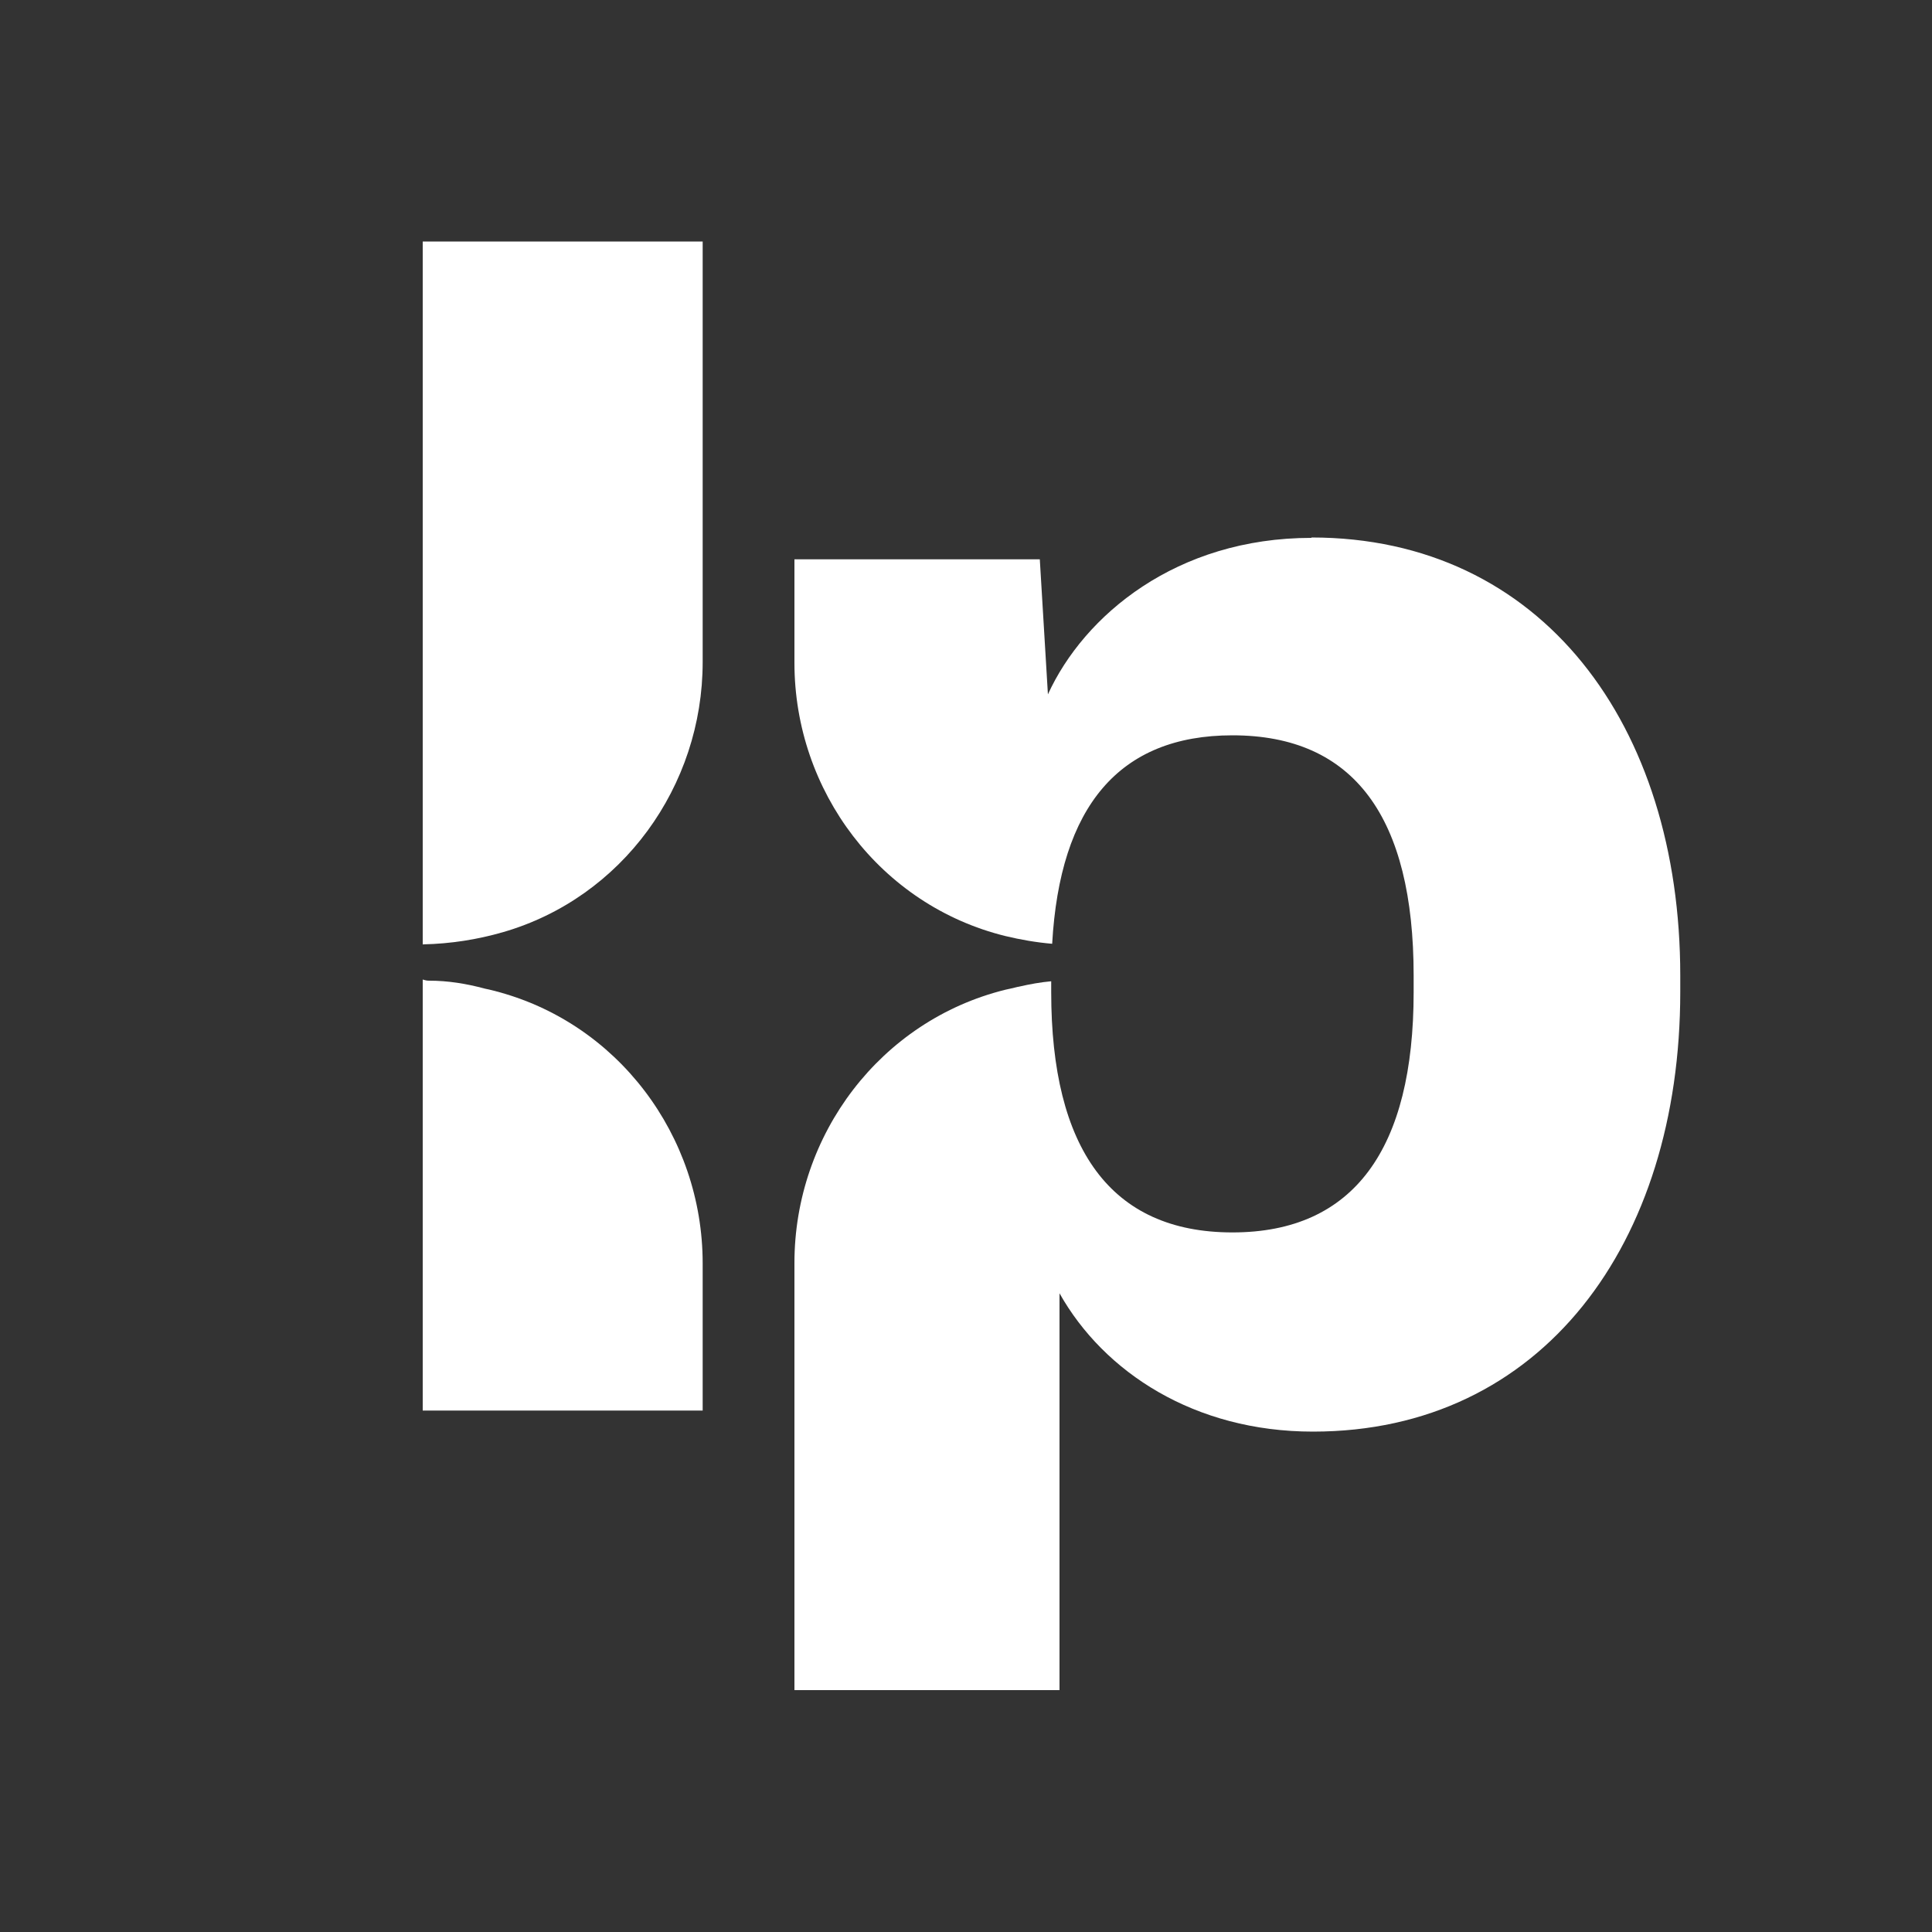 <svg width="100" height="100" viewBox="0 0 100 100" fill="none" xmlns="http://www.w3.org/2000/svg">
<rect x="0" y="0" width="100" height="100" fill="#333333" stroke="none"/>
<g clip-path="url(#clip0_1_2)">
<mask id="mask0_1_2" style="mask-type:luminance" maskUnits="userSpaceOnUse" x="0" y="0" width="100" height="100">
<path d="M100 0H0V100H100V0Z" fill="white"/>
</mask>
<g mask="url(#mask0_1_2)">
<path d="M25.09 51.17C24.13 50.91 23.17 50.76 22.23 50.76H22.21C22.1 50.76 22 50.74 21.91 50.71C21.89 50.71 21.89 50.7 21.88 50.69V73.01H36.37V65.39C36.37 58.78 31.96 52.9 25.56 51.28C25.41 51.24 25.25 51.2 25.09 51.17Z" fill="white"/>
<path d="M21.88 48.89L21.9 48.88C23.33 48.85 24.71 48.63 26.03 48.25C32.2 46.47 36.37 40.7 36.37 34.27V12.5H21.88V48.89Z" fill="white"/>
<path d="M67.88 27.84C60.89 27.84 56.11 31.85 54.24 35.94L53.82 28.95H41.12V34.31C41.12 40.96 45.58 46.86 52.04 48.45C52.83 48.64 53.64 48.78 54.46 48.85C54.86 41.75 57.92 38.06 63.79 38.06C70.1 38.06 73.17 42.32 73.17 50.5V51.35C73.17 59.44 70.1 63.79 63.79 63.79C57.48 63.79 54.41 59.44 54.41 51.35V50.79C53.86 50.84 53.3 50.94 52.74 51.07C52.68 51.08 52.62 51.09 52.56 51.11C52.55 51.11 52.53 51.11 52.52 51.12C52.35 51.16 52.19 51.19 52.03 51.23C45.58 52.83 41.12 58.72 41.12 65.37V87.48H54.84V66.94C57.14 71.03 61.83 74.1 67.96 74.1C79.81 74.1 86.97 64.38 86.97 51.34V50.49C86.97 37.54 79.81 27.82 67.88 27.82V27.84Z" fill="white"/>
</g>
</g>
<defs>
<clipPath id="clip0_1_2">
<rect width="100" height="100" fill="white"/>
</clipPath>
</defs>
</svg>
